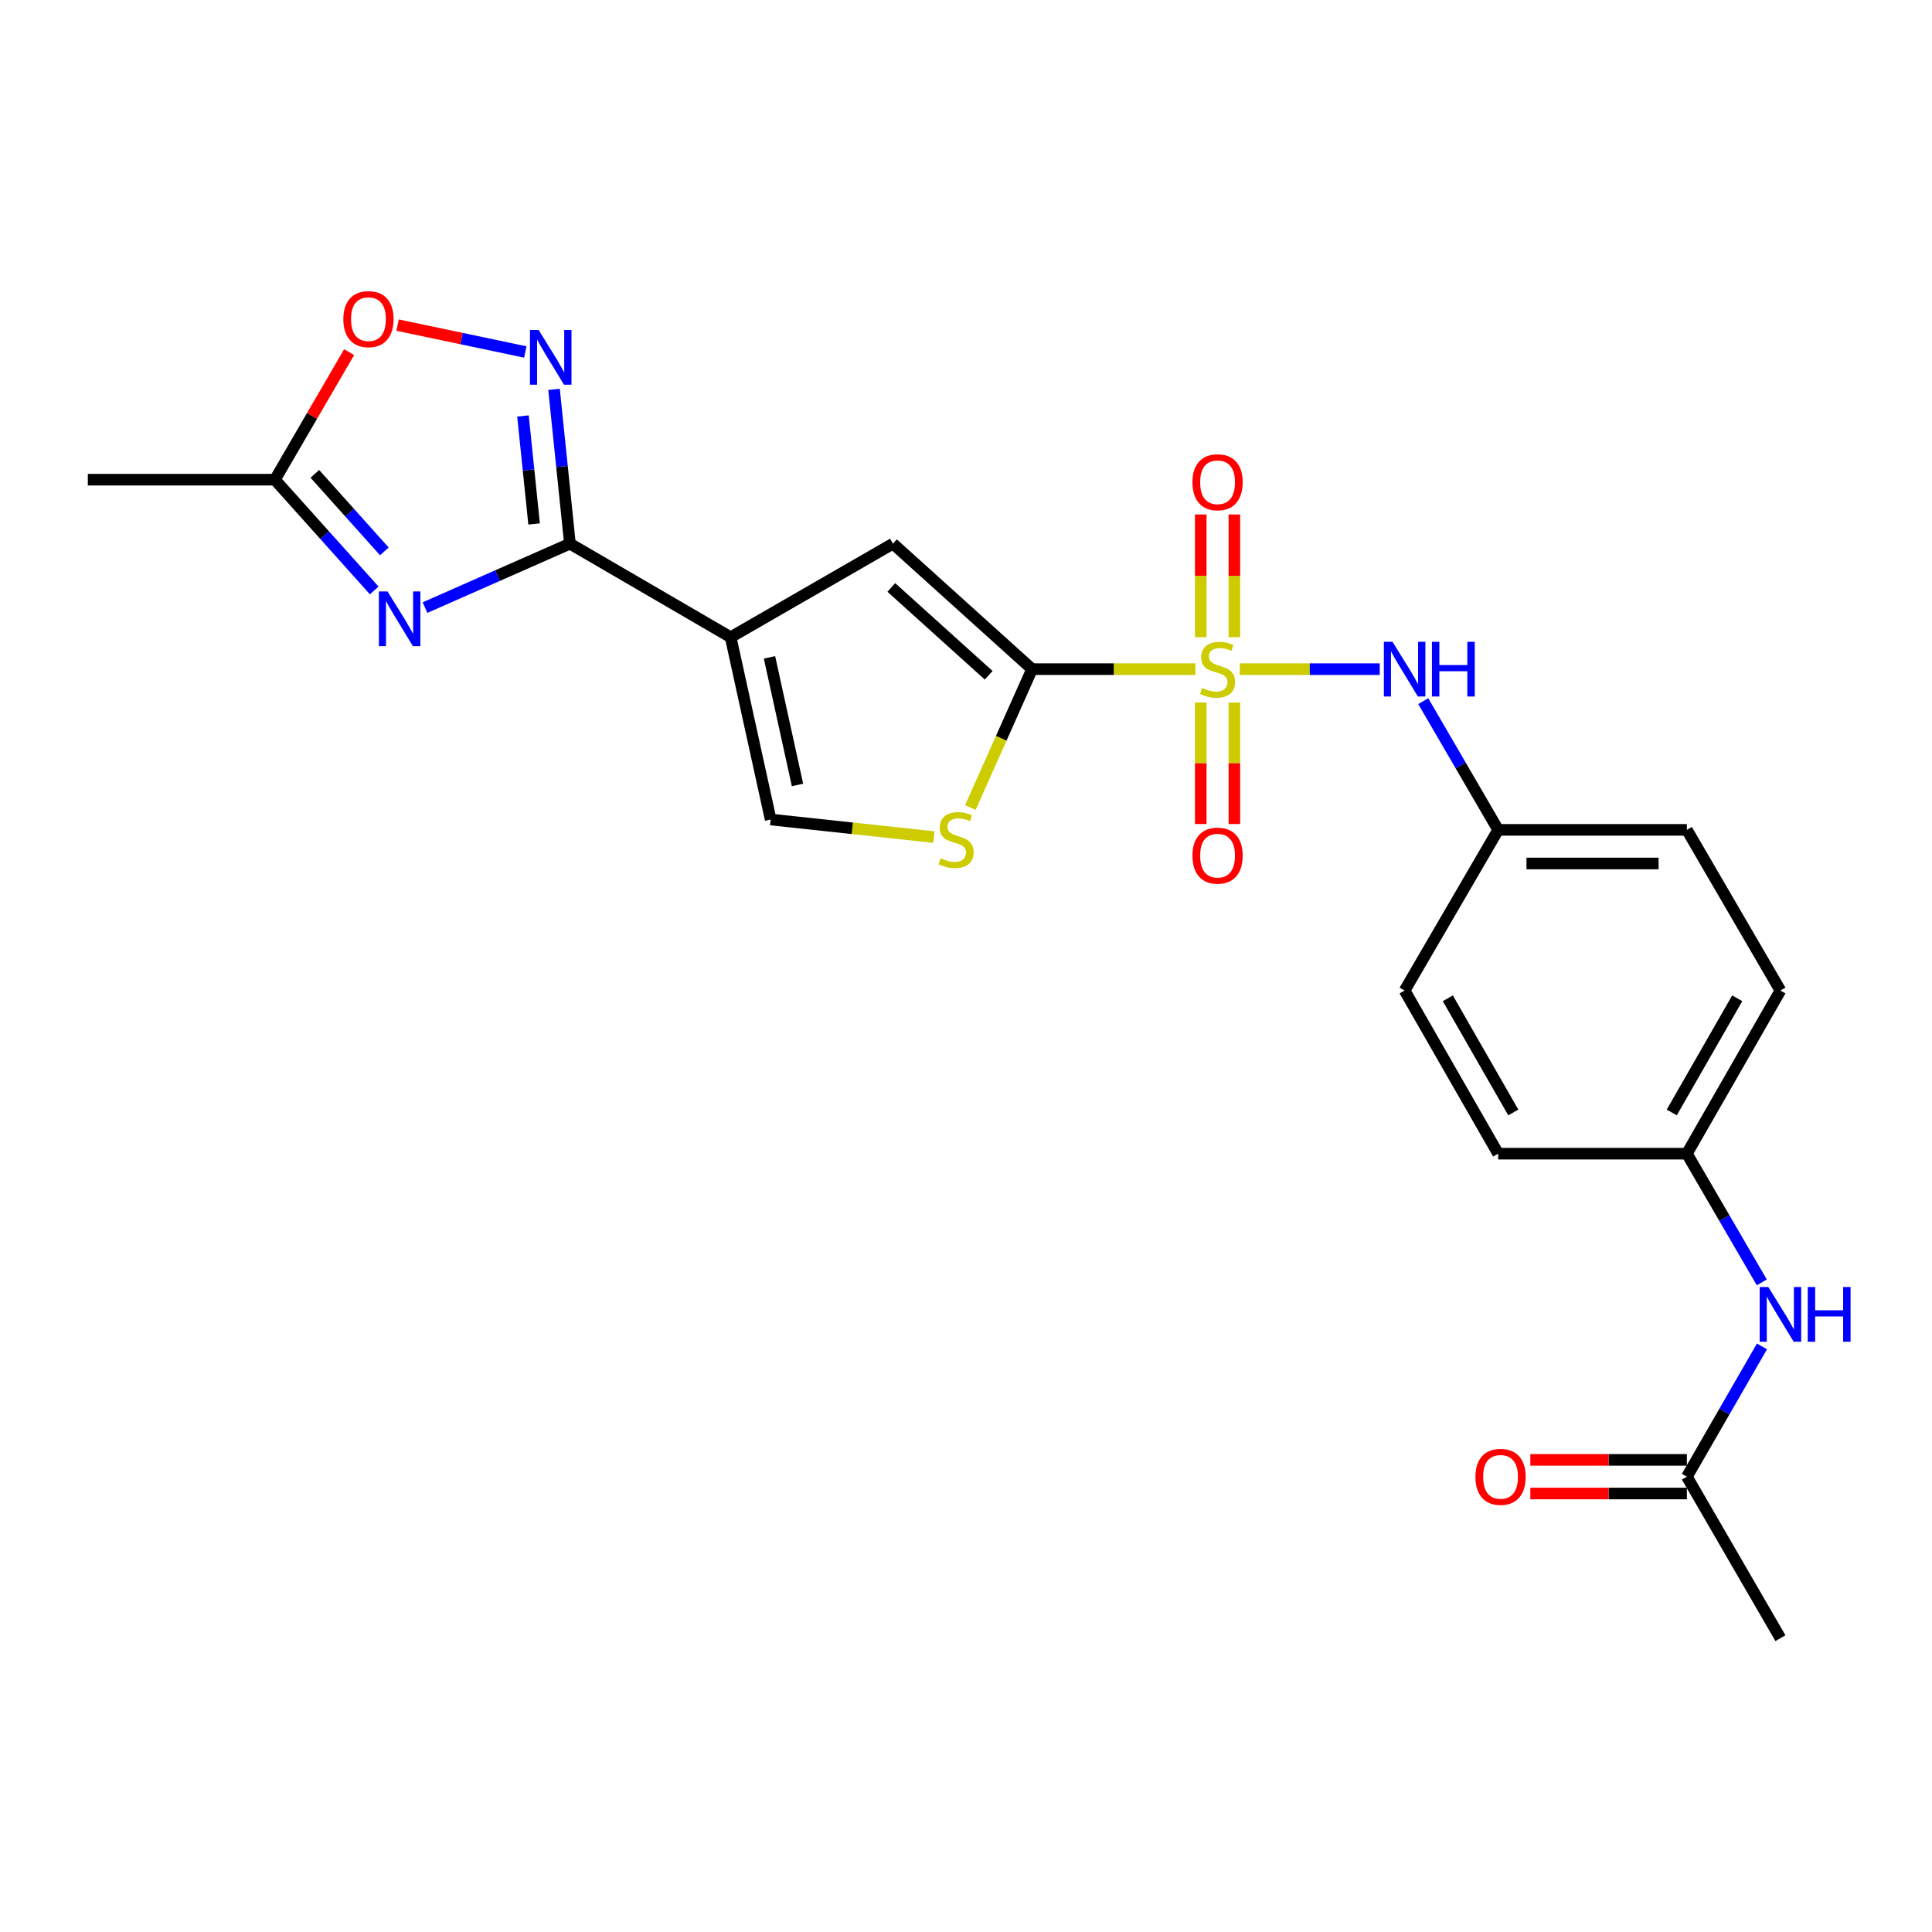 <?xml version='1.0' encoding='iso-8859-1'?>
<svg version='1.1' baseProfile='full'
              xmlns='http://www.w3.org/2000/svg'
                      xmlns:rdkit='http://www.rdkit.org/xml'
                      xmlns:xlink='http://www.w3.org/1999/xlink'
                  xml:space='preserve'
width='1000px' height='1000px' viewBox='0 0 1000 1000'>
<!-- END OF HEADER -->
<rect style='opacity:1.0;fill:#FFFFFF;stroke:none' width='1000' height='1000' x='0' y='0'> </rect>
<path class='bond-0' d='M 618.729,346.352 L 576.465,346.352' style='fill:none;fill-rule:evenodd;stroke:#CCCC00;stroke-width:6px;stroke-linecap:butt;stroke-linejoin:miter;stroke-opacity:1' />
<path class='bond-0' d='M 576.465,346.352 L 534.202,346.352' style='fill:none;fill-rule:evenodd;stroke:#000000;stroke-width:6px;stroke-linecap:butt;stroke-linejoin:miter;stroke-opacity:1' />
<path class='bond-8' d='M 641.71,346.352 L 677.933,346.352' style='fill:none;fill-rule:evenodd;stroke:#CCCC00;stroke-width:6px;stroke-linecap:butt;stroke-linejoin:miter;stroke-opacity:1' />
<path class='bond-8' d='M 677.933,346.352 L 714.155,346.352' style='fill:none;fill-rule:evenodd;stroke:#0000FF;stroke-width:6px;stroke-linecap:butt;stroke-linejoin:miter;stroke-opacity:1' />
<path class='bond-11' d='M 621.508,363.643 L 621.508,395.074' style='fill:none;fill-rule:evenodd;stroke:#CCCC00;stroke-width:6px;stroke-linecap:butt;stroke-linejoin:miter;stroke-opacity:1' />
<path class='bond-11' d='M 621.508,395.074 L 621.508,426.505' style='fill:none;fill-rule:evenodd;stroke:#FF0000;stroke-width:6px;stroke-linecap:butt;stroke-linejoin:miter;stroke-opacity:1' />
<path class='bond-11' d='M 638.911,363.643 L 638.911,395.074' style='fill:none;fill-rule:evenodd;stroke:#CCCC00;stroke-width:6px;stroke-linecap:butt;stroke-linejoin:miter;stroke-opacity:1' />
<path class='bond-11' d='M 638.911,395.074 L 638.911,426.505' style='fill:none;fill-rule:evenodd;stroke:#FF0000;stroke-width:6px;stroke-linecap:butt;stroke-linejoin:miter;stroke-opacity:1' />
<path class='bond-12' d='M 638.911,329.811 L 638.911,298.055' style='fill:none;fill-rule:evenodd;stroke:#CCCC00;stroke-width:6px;stroke-linecap:butt;stroke-linejoin:miter;stroke-opacity:1' />
<path class='bond-12' d='M 638.911,298.055 L 638.911,266.299' style='fill:none;fill-rule:evenodd;stroke:#FF0000;stroke-width:6px;stroke-linecap:butt;stroke-linejoin:miter;stroke-opacity:1' />
<path class='bond-12' d='M 621.508,329.811 L 621.508,298.055' style='fill:none;fill-rule:evenodd;stroke:#CCCC00;stroke-width:6px;stroke-linecap:butt;stroke-linejoin:miter;stroke-opacity:1' />
<path class='bond-12' d='M 621.508,298.055 L 621.508,266.299' style='fill:none;fill-rule:evenodd;stroke:#FF0000;stroke-width:6px;stroke-linecap:butt;stroke-linejoin:miter;stroke-opacity:1' />
<path class='bond-5' d='M 534.202,346.352 L 462.201,281.399' style='fill:none;fill-rule:evenodd;stroke:#000000;stroke-width:6px;stroke-linecap:butt;stroke-linejoin:miter;stroke-opacity:1' />
<path class='bond-5' d='M 511.745,349.531 L 461.344,304.064' style='fill:none;fill-rule:evenodd;stroke:#000000;stroke-width:6px;stroke-linecap:butt;stroke-linejoin:miter;stroke-opacity:1' />
<path class='bond-6' d='M 534.202,346.352 L 518.228,382.163' style='fill:none;fill-rule:evenodd;stroke:#000000;stroke-width:6px;stroke-linecap:butt;stroke-linejoin:miter;stroke-opacity:1' />
<path class='bond-6' d='M 518.228,382.163 L 502.255,417.975' style='fill:none;fill-rule:evenodd;stroke:#CCCC00;stroke-width:6px;stroke-linecap:butt;stroke-linejoin:miter;stroke-opacity:1' />
<path class='bond-1' d='M 378.183,329.828 L 462.201,281.399' style='fill:none;fill-rule:evenodd;stroke:#000000;stroke-width:6px;stroke-linecap:butt;stroke-linejoin:miter;stroke-opacity:1' />
<path class='bond-2' d='M 378.183,329.828 L 294.996,281.399' style='fill:none;fill-rule:evenodd;stroke:#000000;stroke-width:6px;stroke-linecap:butt;stroke-linejoin:miter;stroke-opacity:1' />
<path class='bond-24' d='M 378.183,329.828 L 398.893,424.173' style='fill:none;fill-rule:evenodd;stroke:#000000;stroke-width:6px;stroke-linecap:butt;stroke-linejoin:miter;stroke-opacity:1' />
<path class='bond-24' d='M 398.288,340.249 L 412.785,406.29' style='fill:none;fill-rule:evenodd;stroke:#000000;stroke-width:6px;stroke-linecap:butt;stroke-linejoin:miter;stroke-opacity:1' />
<path class='bond-3' d='M 294.996,281.399 L 257.497,297.942' style='fill:none;fill-rule:evenodd;stroke:#000000;stroke-width:6px;stroke-linecap:butt;stroke-linejoin:miter;stroke-opacity:1' />
<path class='bond-3' d='M 257.497,297.942 L 219.998,314.485' style='fill:none;fill-rule:evenodd;stroke:#0000FF;stroke-width:6px;stroke-linecap:butt;stroke-linejoin:miter;stroke-opacity:1' />
<path class='bond-4' d='M 294.996,281.399 L 290.881,241.47' style='fill:none;fill-rule:evenodd;stroke:#000000;stroke-width:6px;stroke-linecap:butt;stroke-linejoin:miter;stroke-opacity:1' />
<path class='bond-4' d='M 290.881,241.47 L 286.766,201.541' style='fill:none;fill-rule:evenodd;stroke:#0000FF;stroke-width:6px;stroke-linecap:butt;stroke-linejoin:miter;stroke-opacity:1' />
<path class='bond-4' d='M 276.45,271.205 L 273.57,243.254' style='fill:none;fill-rule:evenodd;stroke:#000000;stroke-width:6px;stroke-linecap:butt;stroke-linejoin:miter;stroke-opacity:1' />
<path class='bond-4' d='M 273.57,243.254 L 270.689,215.304' style='fill:none;fill-rule:evenodd;stroke:#0000FF;stroke-width:6px;stroke-linecap:butt;stroke-linejoin:miter;stroke-opacity:1' />
<path class='bond-9' d='M 193.692,305.611 L 167.992,276.948' style='fill:none;fill-rule:evenodd;stroke:#0000FF;stroke-width:6px;stroke-linecap:butt;stroke-linejoin:miter;stroke-opacity:1' />
<path class='bond-9' d='M 167.992,276.948 L 142.293,248.285' style='fill:none;fill-rule:evenodd;stroke:#000000;stroke-width:6px;stroke-linecap:butt;stroke-linejoin:miter;stroke-opacity:1' />
<path class='bond-9' d='M 198.939,285.394 L 180.95,265.33' style='fill:none;fill-rule:evenodd;stroke:#0000FF;stroke-width:6px;stroke-linecap:butt;stroke-linejoin:miter;stroke-opacity:1' />
<path class='bond-9' d='M 180.95,265.33 L 162.96,245.266' style='fill:none;fill-rule:evenodd;stroke:#000000;stroke-width:6px;stroke-linecap:butt;stroke-linejoin:miter;stroke-opacity:1' />
<path class='bond-10' d='M 271.907,182.189 L 238.847,175.23' style='fill:none;fill-rule:evenodd;stroke:#0000FF;stroke-width:6px;stroke-linecap:butt;stroke-linejoin:miter;stroke-opacity:1' />
<path class='bond-10' d='M 238.847,175.23 L 205.787,168.271' style='fill:none;fill-rule:evenodd;stroke:#FF0000;stroke-width:6px;stroke-linecap:butt;stroke-linejoin:miter;stroke-opacity:1' />
<path class='bond-7' d='M 483.387,433.271 L 441.14,428.722' style='fill:none;fill-rule:evenodd;stroke:#CCCC00;stroke-width:6px;stroke-linecap:butt;stroke-linejoin:miter;stroke-opacity:1' />
<path class='bond-7' d='M 441.14,428.722 L 398.893,424.173' style='fill:none;fill-rule:evenodd;stroke:#000000;stroke-width:6px;stroke-linecap:butt;stroke-linejoin:miter;stroke-opacity:1' />
<path class='bond-16' d='M 736.671,362.918 L 756.059,396.228' style='fill:none;fill-rule:evenodd;stroke:#0000FF;stroke-width:6px;stroke-linecap:butt;stroke-linejoin:miter;stroke-opacity:1' />
<path class='bond-16' d='M 756.059,396.228 L 775.448,429.539' style='fill:none;fill-rule:evenodd;stroke:#000000;stroke-width:6px;stroke-linecap:butt;stroke-linejoin:miter;stroke-opacity:1' />
<path class='bond-22' d='M 142.293,248.285 L 45.455,248.285' style='fill:none;fill-rule:evenodd;stroke:#000000;stroke-width:6px;stroke-linecap:butt;stroke-linejoin:miter;stroke-opacity:1' />
<path class='bond-26' d='M 142.293,248.285 L 161.507,215.275' style='fill:none;fill-rule:evenodd;stroke:#000000;stroke-width:6px;stroke-linecap:butt;stroke-linejoin:miter;stroke-opacity:1' />
<path class='bond-26' d='M 161.507,215.275 L 180.721,182.265' style='fill:none;fill-rule:evenodd;stroke:#FF0000;stroke-width:6px;stroke-linecap:butt;stroke-linejoin:miter;stroke-opacity:1' />
<path class='bond-13' d='M 873.128,764.336 L 892.559,730.619' style='fill:none;fill-rule:evenodd;stroke:#000000;stroke-width:6px;stroke-linecap:butt;stroke-linejoin:miter;stroke-opacity:1' />
<path class='bond-13' d='M 892.559,730.619 L 911.99,696.902' style='fill:none;fill-rule:evenodd;stroke:#0000FF;stroke-width:6px;stroke-linecap:butt;stroke-linejoin:miter;stroke-opacity:1' />
<path class='bond-15' d='M 873.128,755.634 L 832.612,755.634' style='fill:none;fill-rule:evenodd;stroke:#000000;stroke-width:6px;stroke-linecap:butt;stroke-linejoin:miter;stroke-opacity:1' />
<path class='bond-15' d='M 832.612,755.634 L 792.096,755.634' style='fill:none;fill-rule:evenodd;stroke:#FF0000;stroke-width:6px;stroke-linecap:butt;stroke-linejoin:miter;stroke-opacity:1' />
<path class='bond-15' d='M 873.128,773.038 L 832.612,773.038' style='fill:none;fill-rule:evenodd;stroke:#000000;stroke-width:6px;stroke-linecap:butt;stroke-linejoin:miter;stroke-opacity:1' />
<path class='bond-15' d='M 832.612,773.038 L 792.096,773.038' style='fill:none;fill-rule:evenodd;stroke:#FF0000;stroke-width:6px;stroke-linecap:butt;stroke-linejoin:miter;stroke-opacity:1' />
<path class='bond-23' d='M 873.128,764.336 L 921.547,847.919' style='fill:none;fill-rule:evenodd;stroke:#000000;stroke-width:6px;stroke-linecap:butt;stroke-linejoin:miter;stroke-opacity:1' />
<path class='bond-14' d='M 911.903,663.752 L 892.516,630.446' style='fill:none;fill-rule:evenodd;stroke:#0000FF;stroke-width:6px;stroke-linecap:butt;stroke-linejoin:miter;stroke-opacity:1' />
<path class='bond-14' d='M 892.516,630.446 L 873.128,597.14' style='fill:none;fill-rule:evenodd;stroke:#000000;stroke-width:6px;stroke-linecap:butt;stroke-linejoin:miter;stroke-opacity:1' />
<path class='bond-18' d='M 775.448,429.539 L 727.028,512.706' style='fill:none;fill-rule:evenodd;stroke:#000000;stroke-width:6px;stroke-linecap:butt;stroke-linejoin:miter;stroke-opacity:1' />
<path class='bond-19' d='M 775.448,429.539 L 873.128,429.539' style='fill:none;fill-rule:evenodd;stroke:#000000;stroke-width:6px;stroke-linecap:butt;stroke-linejoin:miter;stroke-opacity:1' />
<path class='bond-19' d='M 790.1,446.942 L 858.476,446.942' style='fill:none;fill-rule:evenodd;stroke:#000000;stroke-width:6px;stroke-linecap:butt;stroke-linejoin:miter;stroke-opacity:1' />
<path class='bond-17' d='M 873.128,597.14 L 921.547,512.706' style='fill:none;fill-rule:evenodd;stroke:#000000;stroke-width:6px;stroke-linecap:butt;stroke-linejoin:miter;stroke-opacity:1' />
<path class='bond-17' d='M 865.294,575.818 L 899.187,516.714' style='fill:none;fill-rule:evenodd;stroke:#000000;stroke-width:6px;stroke-linecap:butt;stroke-linejoin:miter;stroke-opacity:1' />
<path class='bond-25' d='M 873.128,597.14 L 775.448,597.14' style='fill:none;fill-rule:evenodd;stroke:#000000;stroke-width:6px;stroke-linecap:butt;stroke-linejoin:miter;stroke-opacity:1' />
<path class='bond-20' d='M 727.028,512.706 L 775.448,597.14' style='fill:none;fill-rule:evenodd;stroke:#000000;stroke-width:6px;stroke-linecap:butt;stroke-linejoin:miter;stroke-opacity:1' />
<path class='bond-20' d='M 749.388,516.714 L 783.282,575.818' style='fill:none;fill-rule:evenodd;stroke:#000000;stroke-width:6px;stroke-linecap:butt;stroke-linejoin:miter;stroke-opacity:1' />
<path class='bond-21' d='M 873.128,429.539 L 921.547,512.706' style='fill:none;fill-rule:evenodd;stroke:#000000;stroke-width:6px;stroke-linecap:butt;stroke-linejoin:miter;stroke-opacity:1' />
<path  class='atom-0' d='M 622.209 356.072
Q 622.529 356.192, 623.849 356.752
Q 625.169 357.312, 626.609 357.672
Q 628.089 357.992, 629.529 357.992
Q 632.209 357.992, 633.769 356.712
Q 635.329 355.392, 635.329 353.112
Q 635.329 351.552, 634.529 350.592
Q 633.769 349.632, 632.569 349.112
Q 631.369 348.592, 629.369 347.992
Q 626.849 347.232, 625.329 346.512
Q 623.849 345.792, 622.769 344.272
Q 621.729 342.752, 621.729 340.192
Q 621.729 336.632, 624.129 334.432
Q 626.569 332.232, 631.369 332.232
Q 634.649 332.232, 638.369 333.792
L 637.449 336.872
Q 634.049 335.472, 631.489 335.472
Q 628.729 335.472, 627.209 336.632
Q 625.689 337.752, 625.729 339.712
Q 625.729 341.232, 626.489 342.152
Q 627.289 343.072, 628.409 343.592
Q 629.569 344.112, 631.489 344.712
Q 634.049 345.512, 635.569 346.312
Q 637.089 347.112, 638.169 348.752
Q 639.289 350.352, 639.289 353.112
Q 639.289 357.032, 636.649 359.152
Q 634.049 361.232, 629.689 361.232
Q 627.169 361.232, 625.249 360.672
Q 623.369 360.152, 621.129 359.232
L 622.209 356.072
' fill='#CCCC00'/>
<path  class='atom-4' d='M 200.589 306.126
L 209.869 321.126
Q 210.789 322.606, 212.269 325.286
Q 213.749 327.966, 213.829 328.126
L 213.829 306.126
L 217.589 306.126
L 217.589 334.446
L 213.709 334.446
L 203.749 318.046
Q 202.589 316.126, 201.349 313.926
Q 200.149 311.726, 199.789 311.046
L 199.789 334.446
L 196.109 334.446
L 196.109 306.126
L 200.589 306.126
' fill='#0000FF'/>
<path  class='atom-5' d='M 278.797 170.797
L 288.077 185.797
Q 288.997 187.277, 290.477 189.957
Q 291.957 192.637, 292.037 192.797
L 292.037 170.797
L 295.797 170.797
L 295.797 199.117
L 291.917 199.117
L 281.957 182.717
Q 280.797 180.797, 279.557 178.597
Q 278.357 176.397, 277.997 175.717
L 277.997 199.117
L 274.317 199.117
L 274.317 170.797
L 278.797 170.797
' fill='#0000FF'/>
<path  class='atom-7' d='M 486.88 444.228
Q 487.2 444.348, 488.52 444.908
Q 489.84 445.468, 491.28 445.828
Q 492.76 446.148, 494.2 446.148
Q 496.88 446.148, 498.44 444.868
Q 500 443.548, 500 441.268
Q 500 439.708, 499.2 438.748
Q 498.44 437.788, 497.24 437.268
Q 496.04 436.748, 494.04 436.148
Q 491.52 435.388, 490 434.668
Q 488.52 433.948, 487.44 432.428
Q 486.4 430.908, 486.4 428.348
Q 486.4 424.788, 488.8 422.588
Q 491.24 420.388, 496.04 420.388
Q 499.32 420.388, 503.04 421.948
L 502.12 425.028
Q 498.72 423.628, 496.16 423.628
Q 493.4 423.628, 491.88 424.788
Q 490.36 425.908, 490.4 427.868
Q 490.4 429.388, 491.16 430.308
Q 491.96 431.228, 493.08 431.748
Q 494.24 432.268, 496.16 432.868
Q 498.72 433.668, 500.24 434.468
Q 501.76 435.268, 502.84 436.908
Q 503.96 438.508, 503.96 441.268
Q 503.96 445.188, 501.32 447.308
Q 498.72 449.388, 494.36 449.388
Q 491.84 449.388, 489.92 448.828
Q 488.04 448.308, 485.8 447.388
L 486.88 444.228
' fill='#CCCC00'/>
<path  class='atom-9' d='M 720.768 332.192
L 730.048 347.192
Q 730.968 348.672, 732.448 351.352
Q 733.928 354.032, 734.008 354.192
L 734.008 332.192
L 737.768 332.192
L 737.768 360.512
L 733.888 360.512
L 723.928 344.112
Q 722.768 342.192, 721.528 339.992
Q 720.328 337.792, 719.968 337.112
L 719.968 360.512
L 716.288 360.512
L 716.288 332.192
L 720.768 332.192
' fill='#0000FF'/>
<path  class='atom-9' d='M 741.168 332.192
L 745.008 332.192
L 745.008 344.232
L 759.488 344.232
L 759.488 332.192
L 763.328 332.192
L 763.328 360.512
L 759.488 360.512
L 759.488 347.432
L 745.008 347.432
L 745.008 360.512
L 741.168 360.512
L 741.168 332.192
' fill='#0000FF'/>
<path  class='atom-11' d='M 177.713 165.178
Q 177.713 158.378, 181.073 154.578
Q 184.433 150.778, 190.713 150.778
Q 196.993 150.778, 200.353 154.578
Q 203.713 158.378, 203.713 165.178
Q 203.713 172.058, 200.313 175.978
Q 196.913 179.858, 190.713 179.858
Q 184.473 179.858, 181.073 175.978
Q 177.713 172.098, 177.713 165.178
M 190.713 176.658
Q 195.033 176.658, 197.353 173.778
Q 199.713 170.858, 199.713 165.178
Q 199.713 159.618, 197.353 156.818
Q 195.033 153.978, 190.713 153.978
Q 186.393 153.978, 184.033 156.778
Q 181.713 159.578, 181.713 165.178
Q 181.713 170.898, 184.033 173.778
Q 186.393 176.658, 190.713 176.658
' fill='#FF0000'/>
<path  class='atom-12' d='M 617.209 442.884
Q 617.209 436.084, 620.569 432.284
Q 623.929 428.484, 630.209 428.484
Q 636.489 428.484, 639.849 432.284
Q 643.209 436.084, 643.209 442.884
Q 643.209 449.764, 639.809 453.684
Q 636.409 457.564, 630.209 457.564
Q 623.969 457.564, 620.569 453.684
Q 617.209 449.804, 617.209 442.884
M 630.209 454.364
Q 634.529 454.364, 636.849 451.484
Q 639.209 448.564, 639.209 442.884
Q 639.209 437.324, 636.849 434.524
Q 634.529 431.684, 630.209 431.684
Q 625.889 431.684, 623.529 434.484
Q 621.209 437.284, 621.209 442.884
Q 621.209 448.604, 623.529 451.484
Q 625.889 454.364, 630.209 454.364
' fill='#FF0000'/>
<path  class='atom-13' d='M 617.209 249.612
Q 617.209 242.812, 620.569 239.012
Q 623.929 235.212, 630.209 235.212
Q 636.489 235.212, 639.849 239.012
Q 643.209 242.812, 643.209 249.612
Q 643.209 256.492, 639.809 260.412
Q 636.409 264.292, 630.209 264.292
Q 623.969 264.292, 620.569 260.412
Q 617.209 256.532, 617.209 249.612
M 630.209 261.092
Q 634.529 261.092, 636.849 258.212
Q 639.209 255.292, 639.209 249.612
Q 639.209 244.052, 636.849 241.252
Q 634.529 238.412, 630.209 238.412
Q 625.889 238.412, 623.529 241.212
Q 621.209 244.012, 621.209 249.612
Q 621.209 255.332, 623.529 258.212
Q 625.889 261.092, 630.209 261.092
' fill='#FF0000'/>
<path  class='atom-15' d='M 915.287 666.158
L 924.567 681.158
Q 925.487 682.638, 926.967 685.318
Q 928.447 687.998, 928.527 688.158
L 928.527 666.158
L 932.287 666.158
L 932.287 694.478
L 928.407 694.478
L 918.447 678.078
Q 917.287 676.158, 916.047 673.958
Q 914.847 671.758, 914.487 671.078
L 914.487 694.478
L 910.807 694.478
L 910.807 666.158
L 915.287 666.158
' fill='#0000FF'/>
<path  class='atom-15' d='M 935.687 666.158
L 939.527 666.158
L 939.527 678.198
L 954.007 678.198
L 954.007 666.158
L 957.847 666.158
L 957.847 694.478
L 954.007 694.478
L 954.007 681.398
L 939.527 681.398
L 939.527 694.478
L 935.687 694.478
L 935.687 666.158
' fill='#0000FF'/>
<path  class='atom-16' d='M 763.685 764.416
Q 763.685 757.616, 767.045 753.816
Q 770.405 750.016, 776.685 750.016
Q 782.965 750.016, 786.325 753.816
Q 789.685 757.616, 789.685 764.416
Q 789.685 771.296, 786.285 775.216
Q 782.885 779.096, 776.685 779.096
Q 770.445 779.096, 767.045 775.216
Q 763.685 771.336, 763.685 764.416
M 776.685 775.896
Q 781.005 775.896, 783.325 773.016
Q 785.685 770.096, 785.685 764.416
Q 785.685 758.856, 783.325 756.056
Q 781.005 753.216, 776.685 753.216
Q 772.365 753.216, 770.005 756.016
Q 767.685 758.816, 767.685 764.416
Q 767.685 770.136, 770.005 773.016
Q 772.365 775.896, 776.685 775.896
' fill='#FF0000'/>
</svg>
